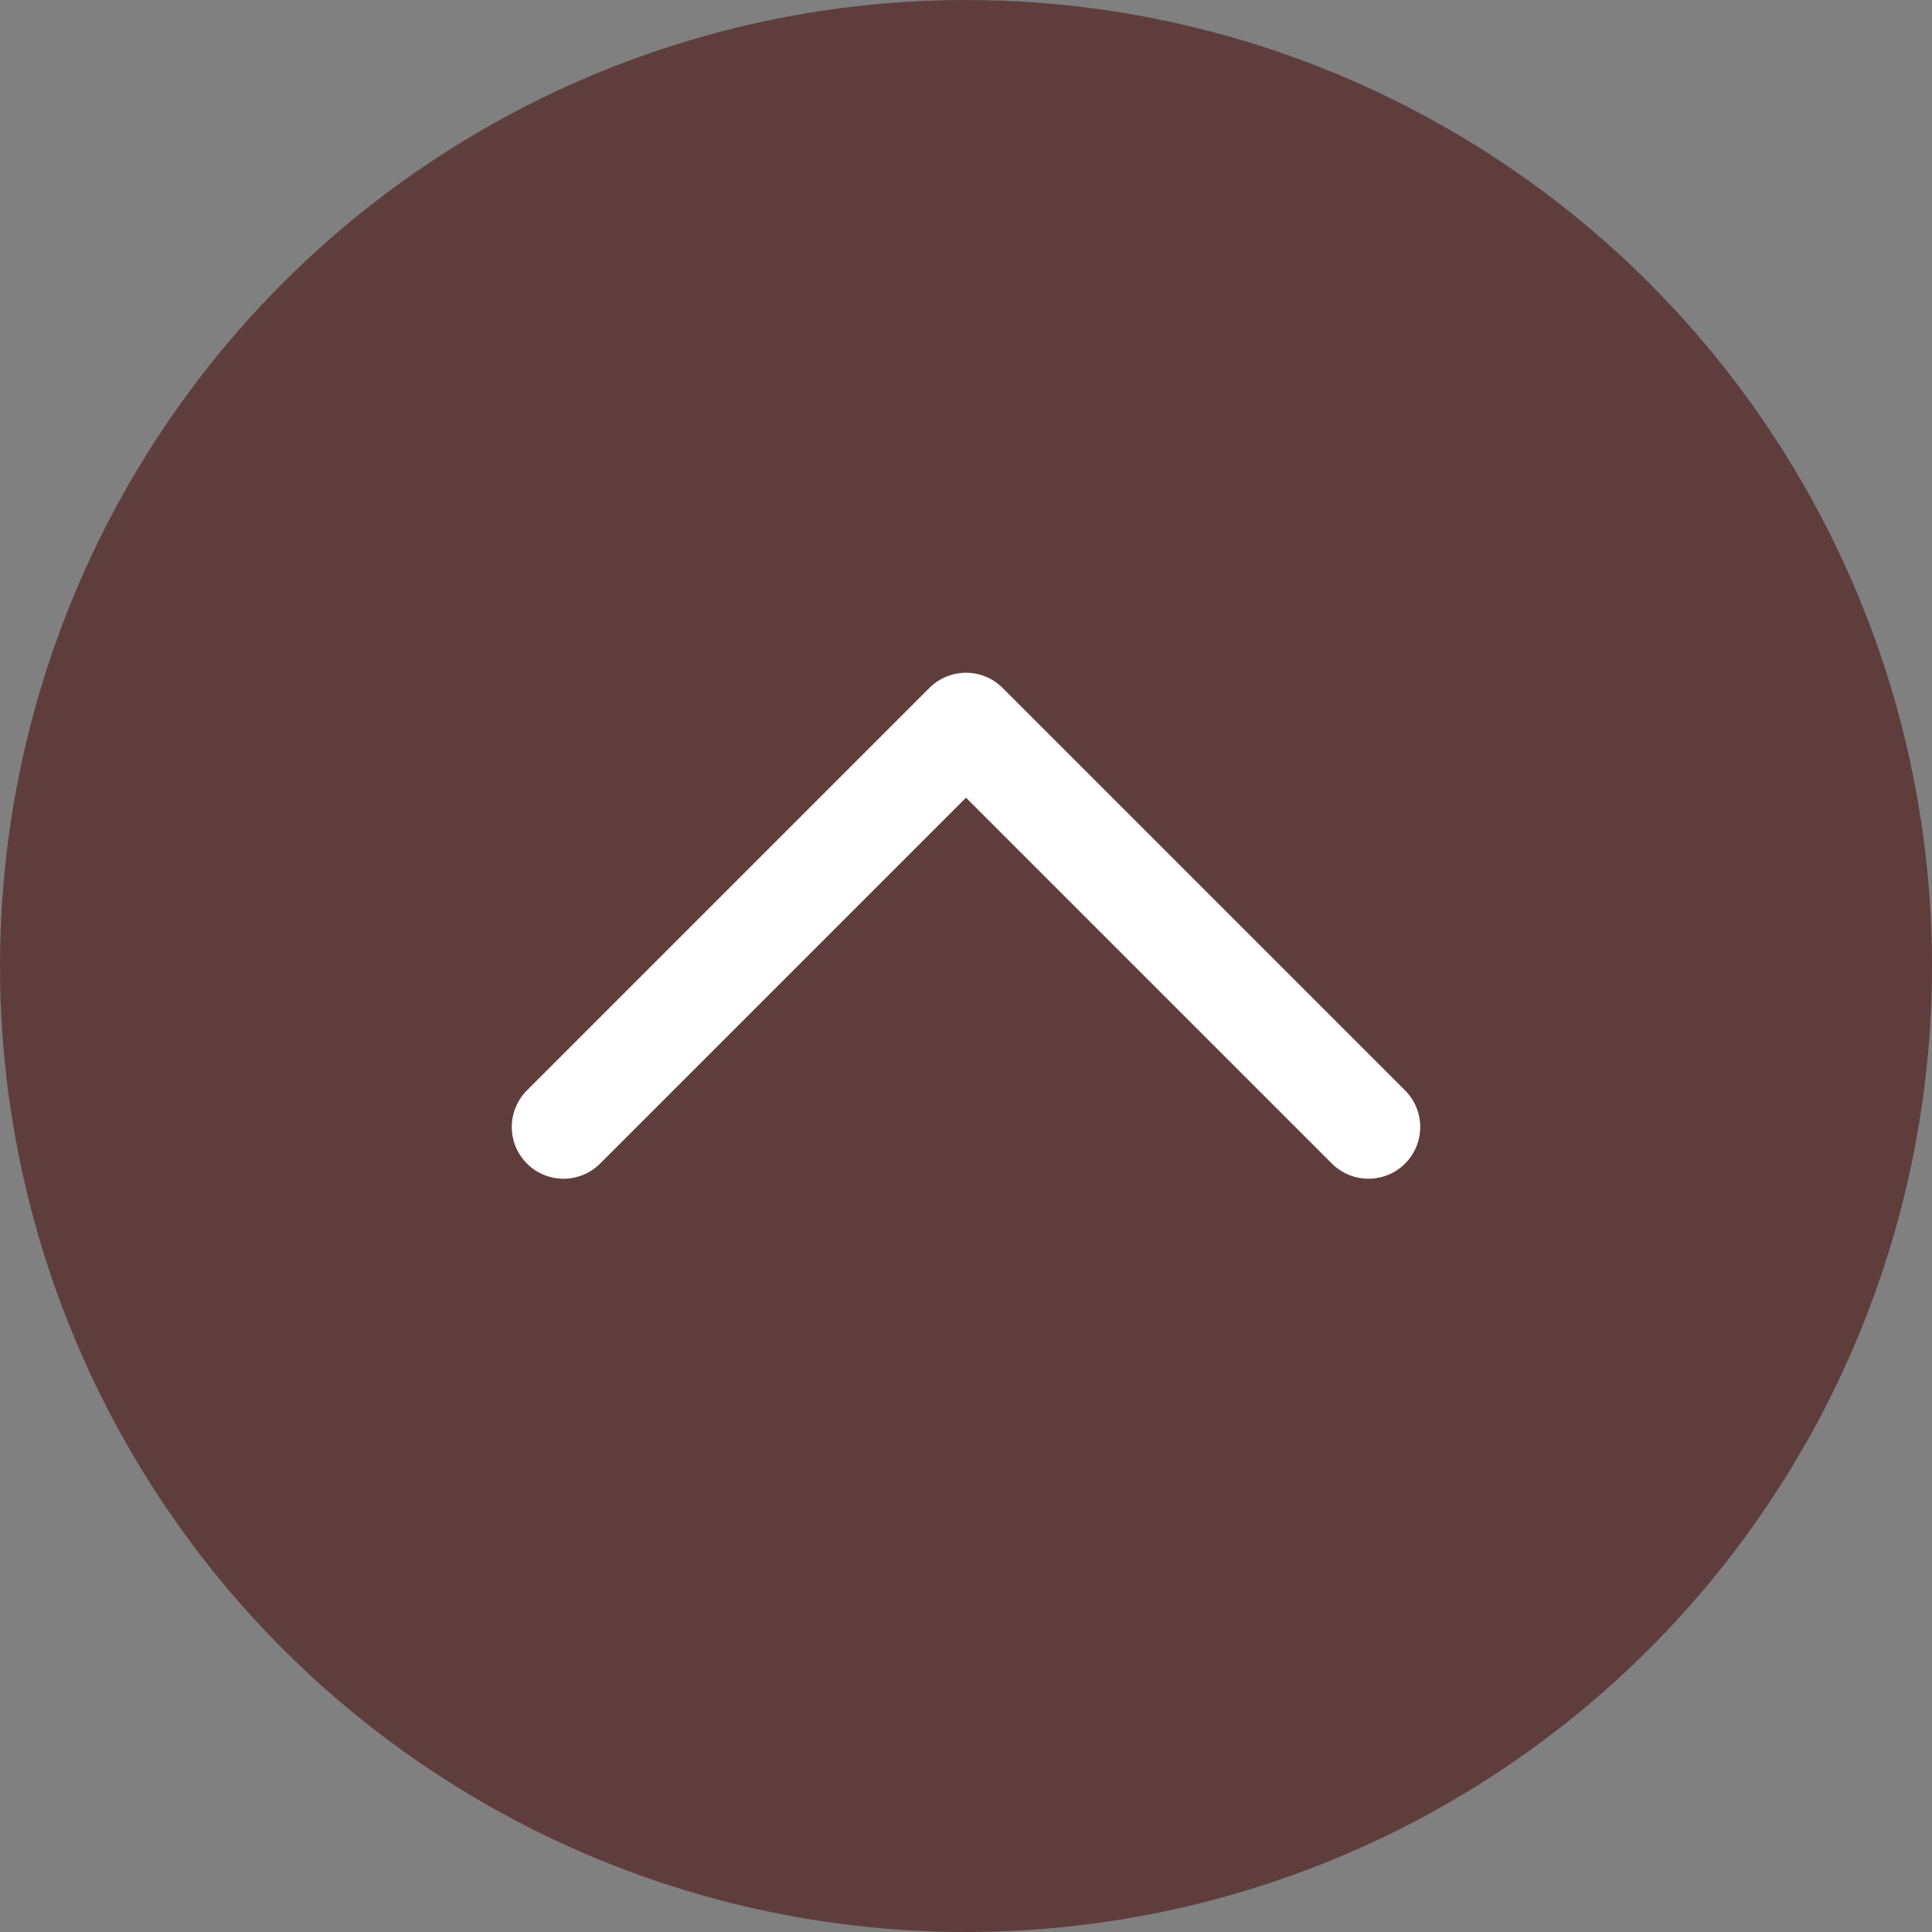 <svg width="28" height="28" viewBox="0 0 28 28" fill="none" xmlns="http://www.w3.org/2000/svg">
<rect x="0" y="0" width="28" height="28" fill="#808080" stroke="none"/>
<g id="Expand" clip-path="url(#clip0_534_40)">
<circle id="Ellipse 2" cx="14" cy="14" r="14" fill="#603D3D"/>
<path id="Vector" d="M19.833 16.333L14 10.5L8.167 16.333" stroke="white" stroke-width="1.5" stroke-linecap="round" stroke-linejoin="round"/>
</g>
<defs>
<clipPath id="clip0_534_40">
<rect width="28" height="28" fill="white"/>
</clipPath>
</defs>
</svg>
